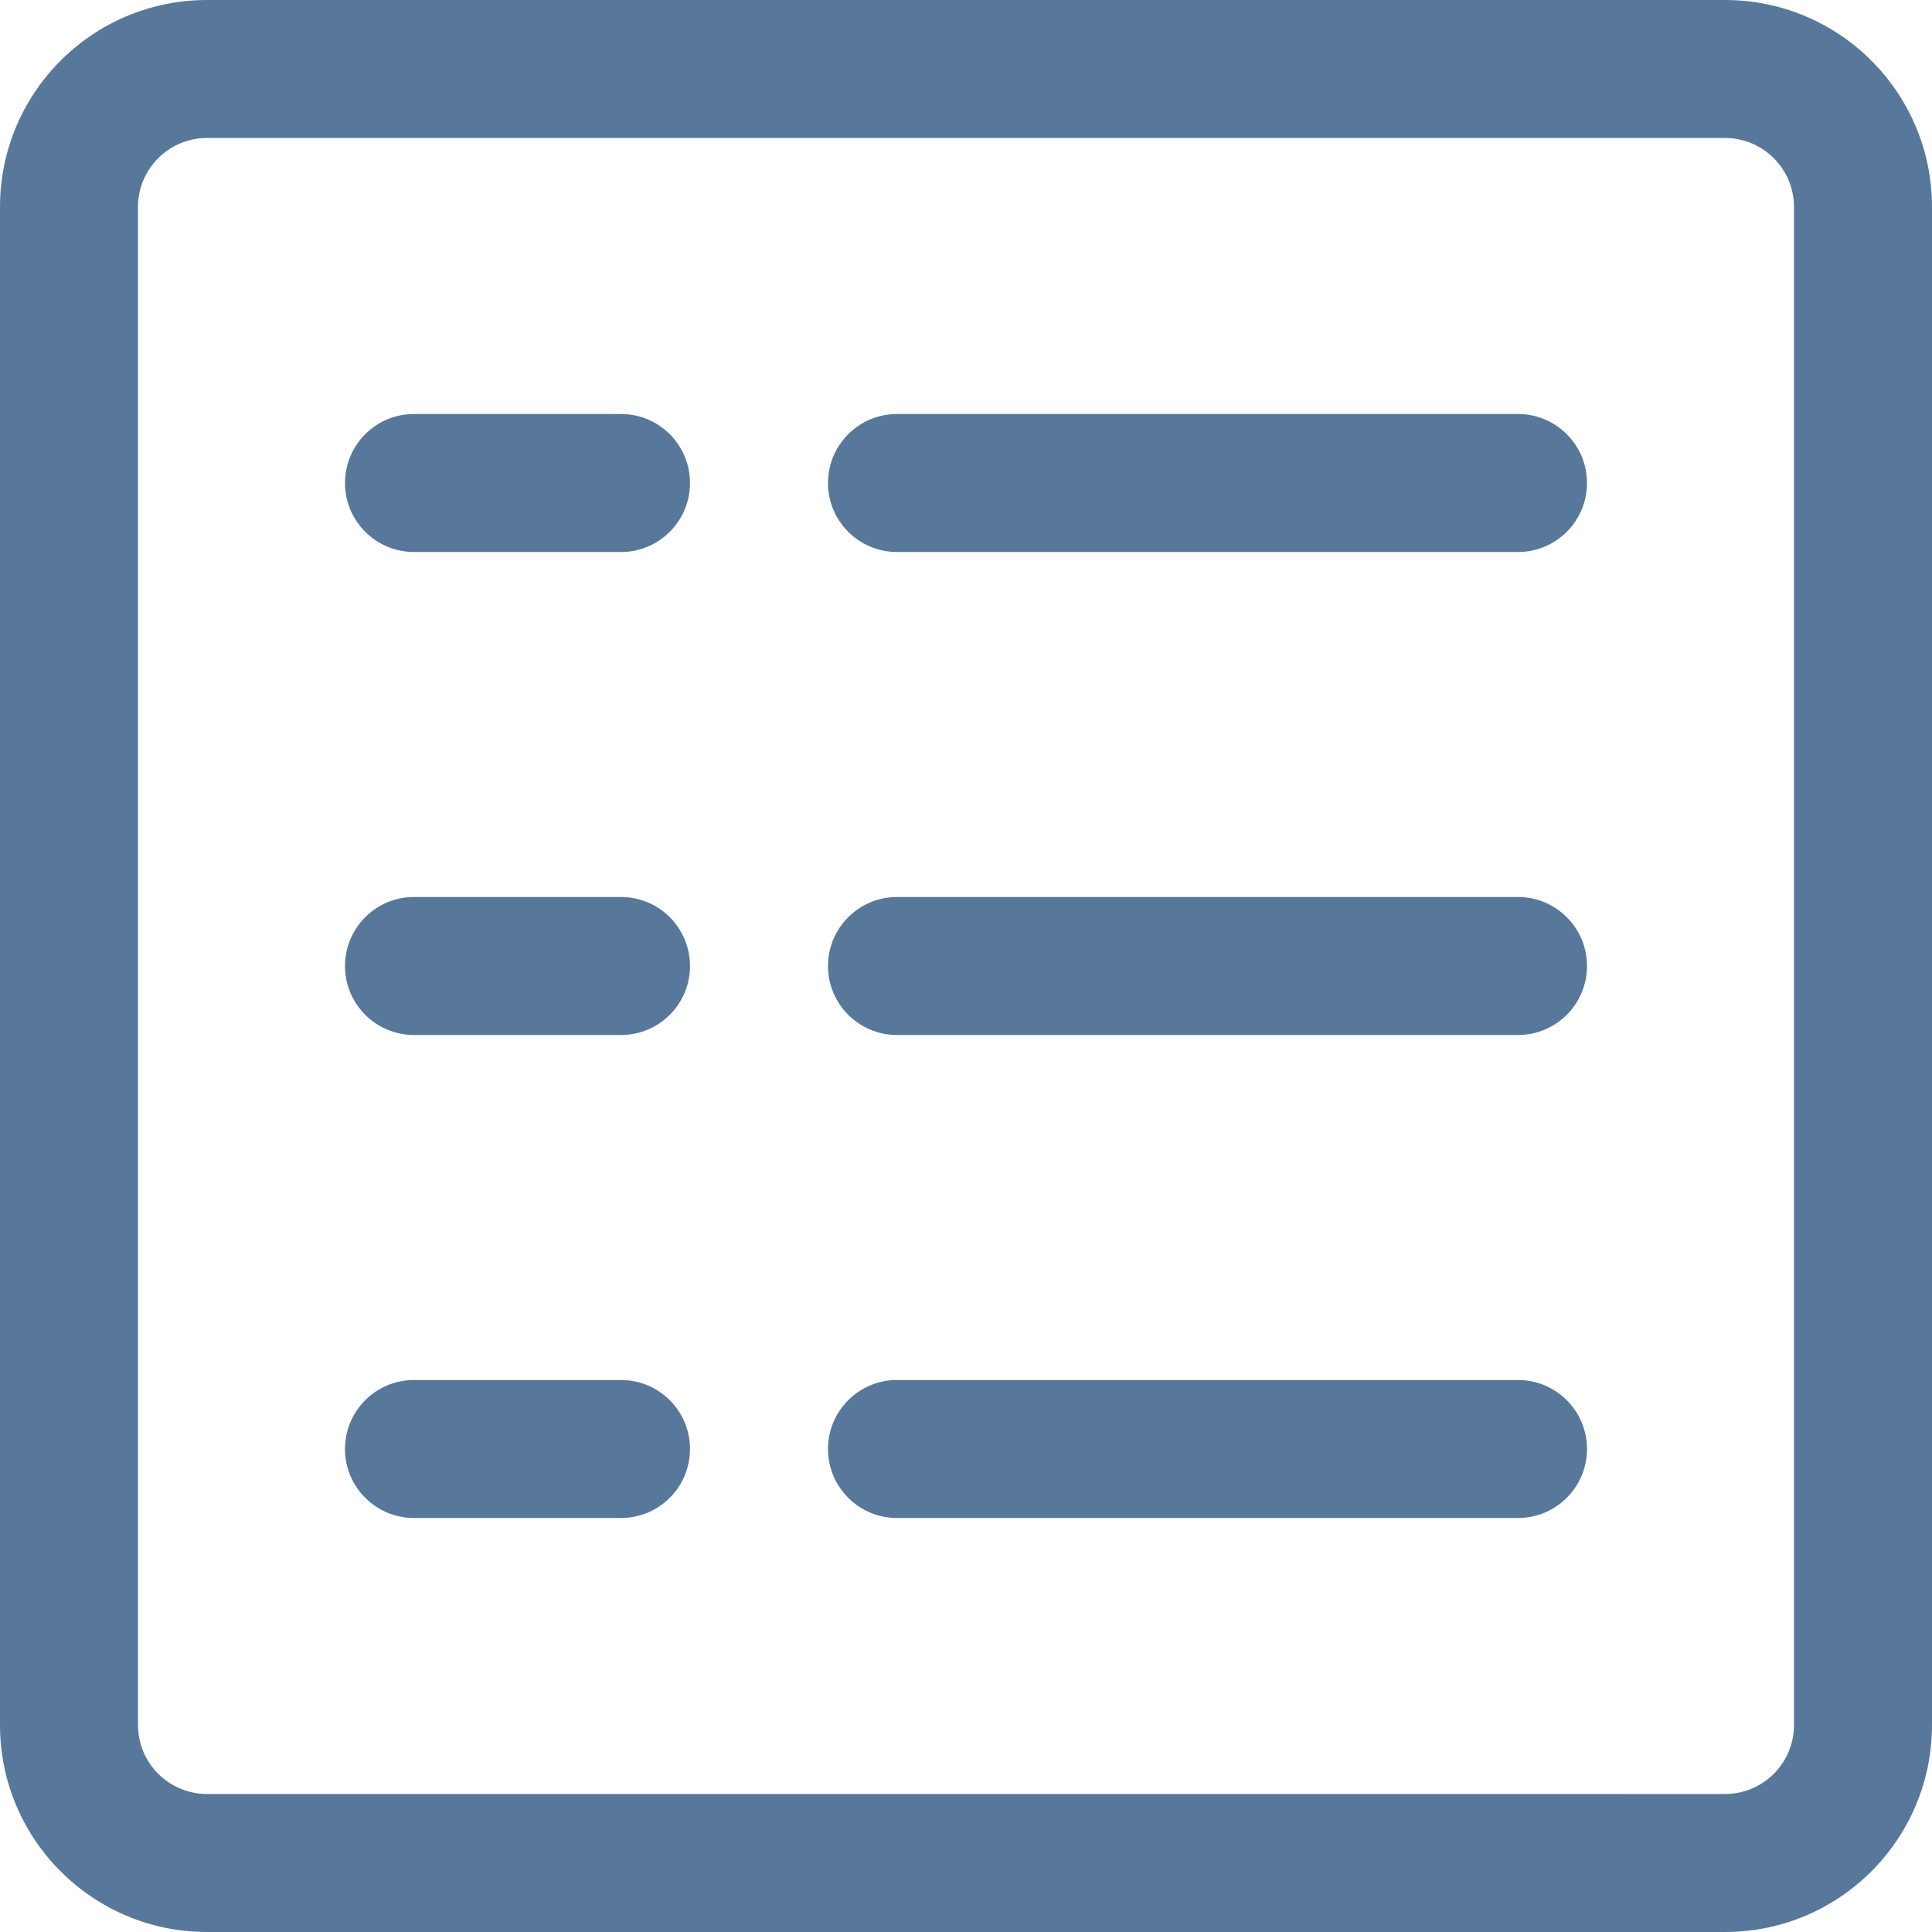 <?xml version="1.0" encoding="UTF-8"?> <svg xmlns="http://www.w3.org/2000/svg" xmlns:xlink="http://www.w3.org/1999/xlink" xmlns:svgjs="http://svgjs.com/svgjs" width="512" height="512" x="0" y="0" viewBox="0 0 477.867 477.867" style="enable-background:new 0 0 512 512" xml:space="preserve" class=""> <g> <g xmlns="http://www.w3.org/2000/svg"> <g> <path d="M426.667,0H51.2C22.923,0,0,22.923,0,51.2v375.467c0,28.277,22.923,51.2,51.2,51.2h375.467 c28.277,0,51.2-22.923,51.2-51.2V51.2C477.867,22.923,454.944,0,426.667,0z M443.733,426.667c0,9.426-7.641,17.067-17.067,17.067 H51.2c-9.426,0-17.067-7.641-17.067-17.067V51.2c0-9.426,7.641-17.067,17.067-17.067h375.467c9.426,0,17.067,7.641,17.067,17.067 V426.667z" fill="#58789b" data-original="#000000" style="" class=""></path> </g> </g> <g xmlns="http://www.w3.org/2000/svg"> <g> <path d="M153.6,102.4h-51.2c-9.426,0-17.067,7.641-17.067,17.067s7.641,17.067,17.067,17.067h51.2 c9.426,0,17.067-7.641,17.067-17.067S163.026,102.4,153.6,102.4z" fill="#58789b" data-original="#000000" style="" class=""></path> </g> </g> <g xmlns="http://www.w3.org/2000/svg"> <g> <path d="M375.467,102.4h-153.6c-9.426,0-17.067,7.641-17.067,17.067s7.641,17.067,17.067,17.067h153.6 c9.426,0,17.067-7.641,17.067-17.067S384.892,102.4,375.467,102.4z" fill="#58789b" data-original="#000000" style="" class=""></path> </g> </g> <g xmlns="http://www.w3.org/2000/svg"> <g> <path d="M153.6,221.867h-51.2c-9.426,0-17.067,7.641-17.067,17.067S92.974,256,102.4,256h51.2c9.426,0,17.067-7.641,17.067-17.067 S163.026,221.867,153.6,221.867z" fill="#58789b" data-original="#000000" style="" class=""></path> </g> </g> <g xmlns="http://www.w3.org/2000/svg"> <g> <path d="M375.467,221.867h-153.6c-9.426,0-17.067,7.641-17.067,17.067S212.441,256,221.867,256h153.6 c9.426,0,17.067-7.641,17.067-17.067S384.892,221.867,375.467,221.867z" fill="#58789b" data-original="#000000" style="" class=""></path> </g> </g> <g xmlns="http://www.w3.org/2000/svg"> <g> <path d="M153.6,341.333h-51.2c-9.426,0-17.067,7.641-17.067,17.067s7.641,17.067,17.067,17.067h51.2 c9.426,0,17.067-7.641,17.067-17.067S163.026,341.333,153.6,341.333z" fill="#58789b" data-original="#000000" style="" class=""></path> </g> </g> <g xmlns="http://www.w3.org/2000/svg"> <g> <path d="M375.467,341.333h-153.6c-9.426,0-17.067,7.641-17.067,17.067s7.641,17.067,17.067,17.067h153.6 c9.426,0,17.067-7.641,17.067-17.067S384.892,341.333,375.467,341.333z" fill="#58789b" data-original="#000000" style="" class=""></path> </g> </g> <g xmlns="http://www.w3.org/2000/svg"> </g> <g xmlns="http://www.w3.org/2000/svg"> </g> <g xmlns="http://www.w3.org/2000/svg"> </g> <g xmlns="http://www.w3.org/2000/svg"> </g> <g xmlns="http://www.w3.org/2000/svg"> </g> <g xmlns="http://www.w3.org/2000/svg"> </g> <g xmlns="http://www.w3.org/2000/svg"> </g> <g xmlns="http://www.w3.org/2000/svg"> </g> <g xmlns="http://www.w3.org/2000/svg"> </g> <g xmlns="http://www.w3.org/2000/svg"> </g> <g xmlns="http://www.w3.org/2000/svg"> </g> <g xmlns="http://www.w3.org/2000/svg"> </g> <g xmlns="http://www.w3.org/2000/svg"> </g> <g xmlns="http://www.w3.org/2000/svg"> </g> <g xmlns="http://www.w3.org/2000/svg"> </g> </g> </svg> 